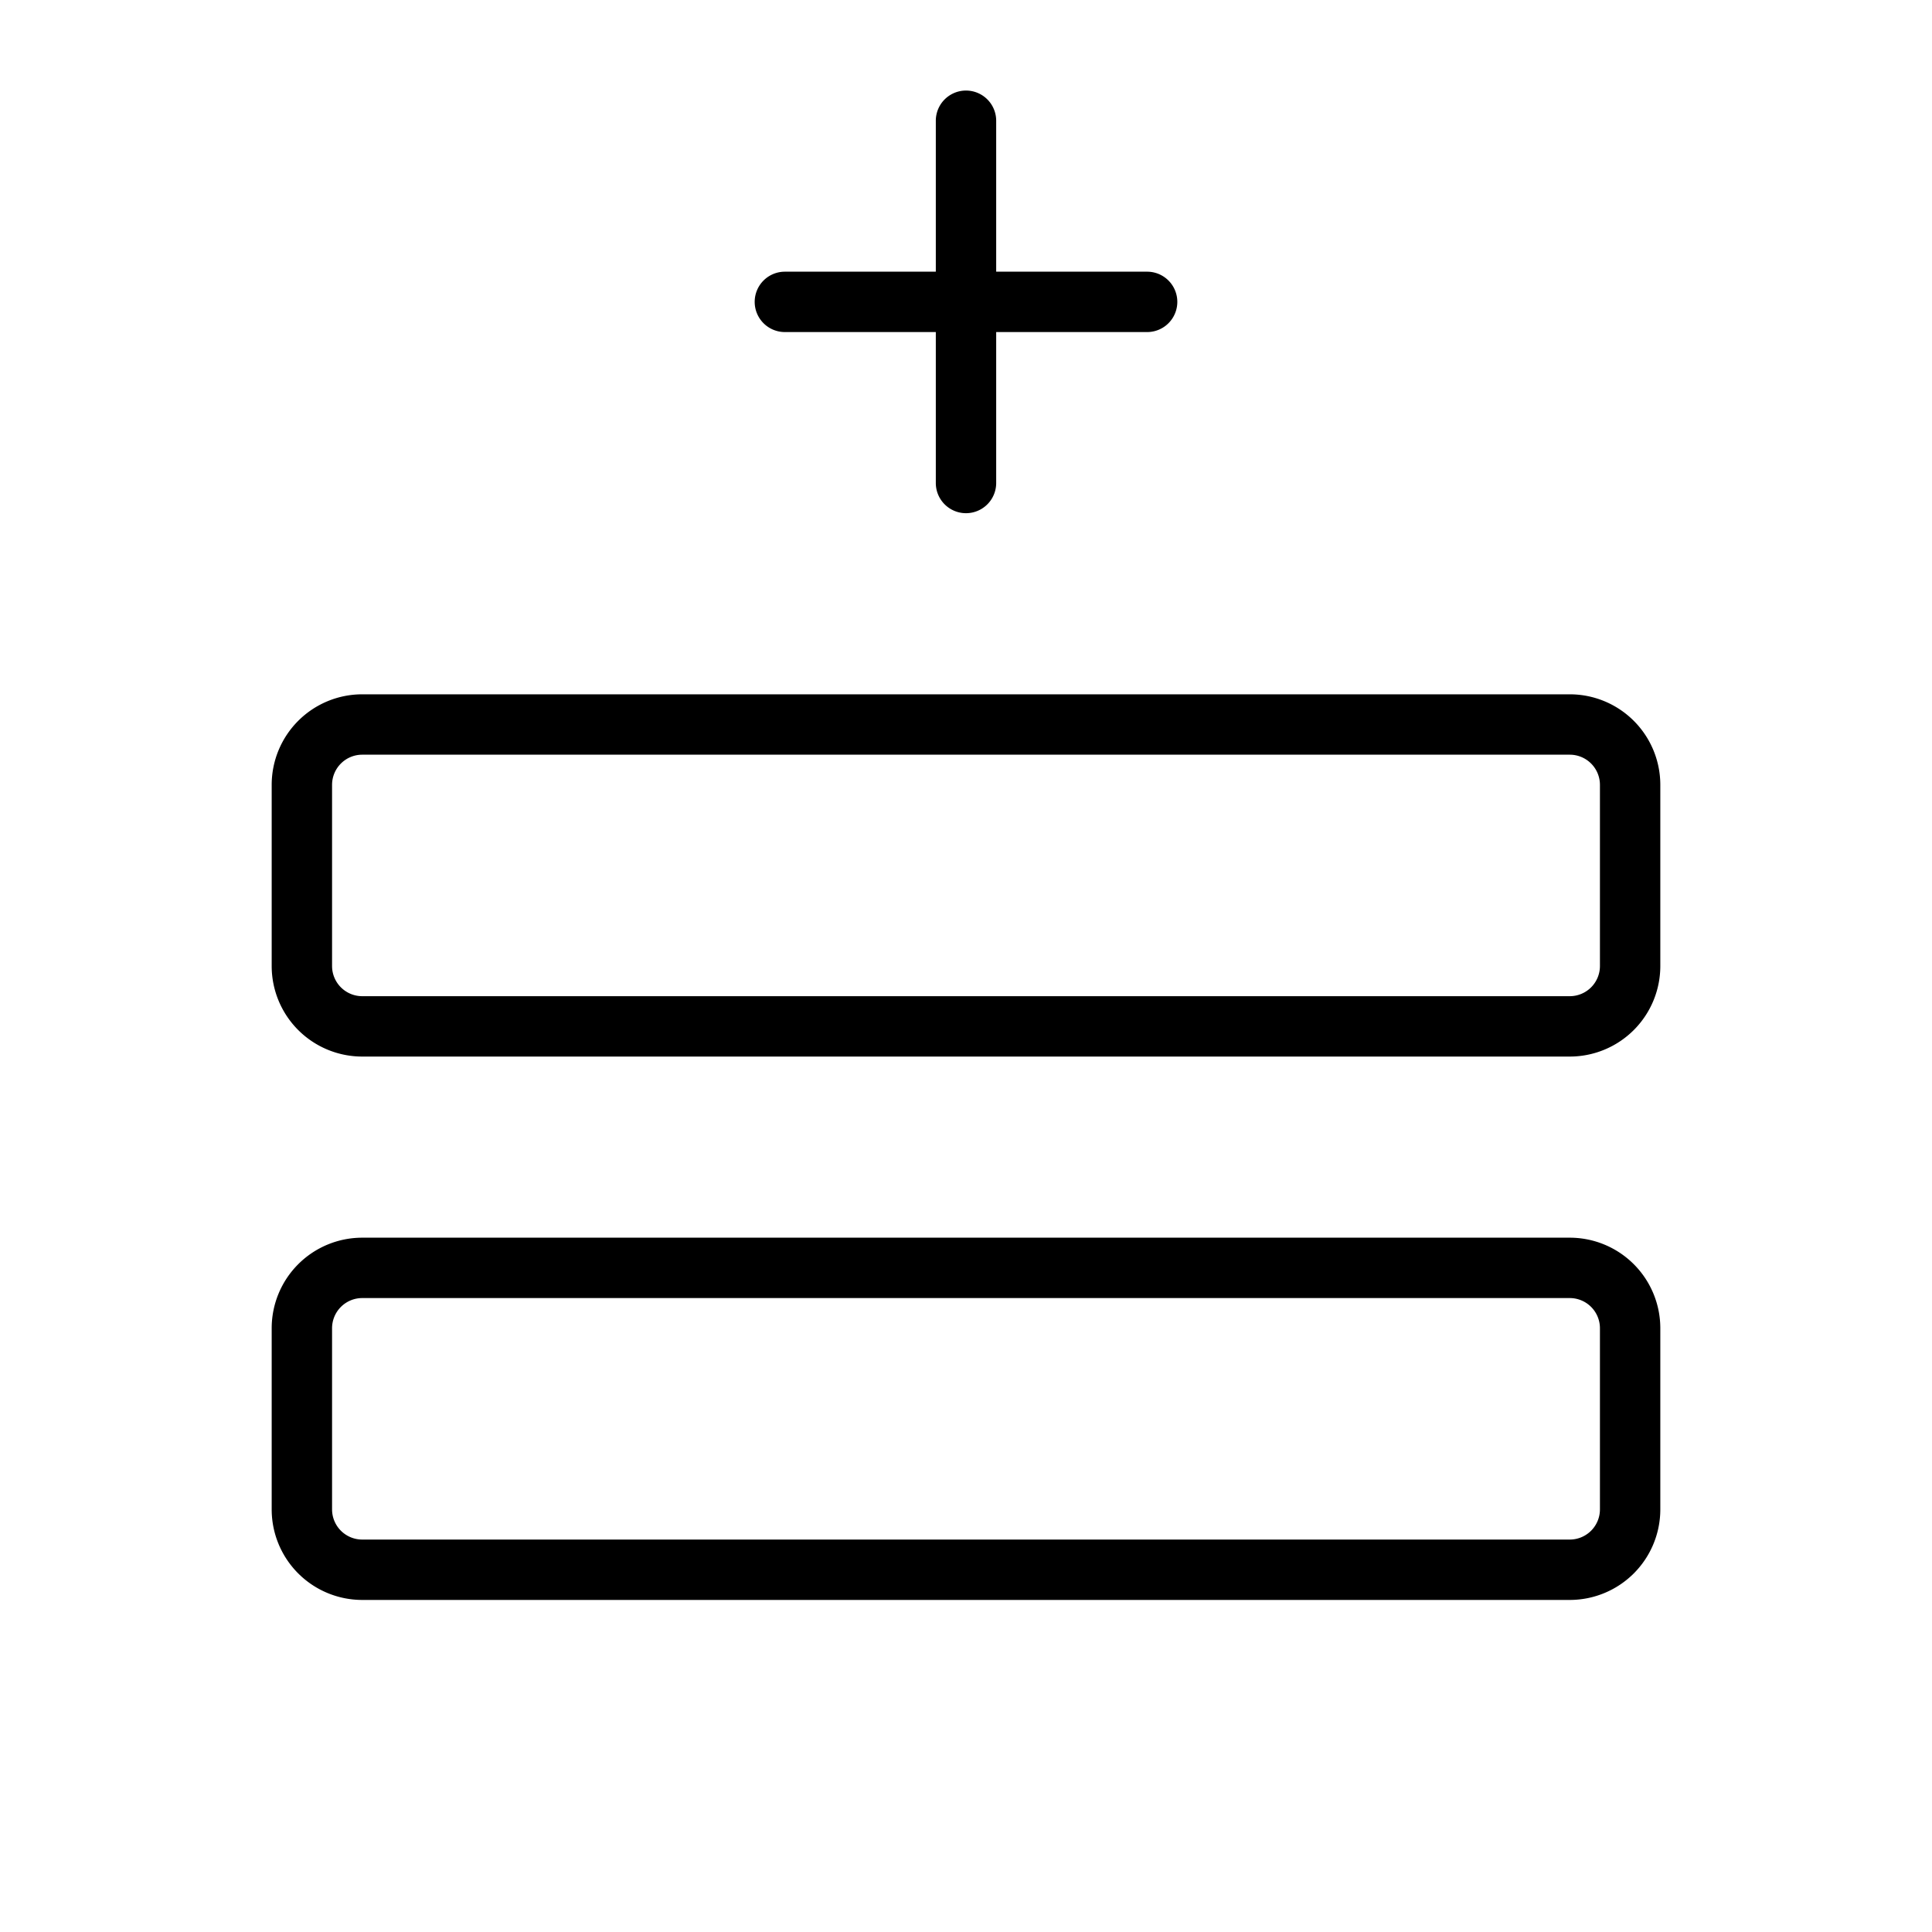 <svg xmlns="http://www.w3.org/2000/svg" viewBox="0 0 256 256" fill="currentColor"><path d="M208,164H48a12,12,0,0,0-12,12v24a12,12,0,0,0,12,12H208a12,12,0,0,0,12-12V176A12,12,0,0,0,208,164Zm4,36a4,4,0,0,1-4,4H48a4,4,0,0,1-4-4V176a4,4,0,0,1,4-4H208a4,4,0,0,1,4,4ZM208,92H48a12,12,0,0,0-12,12v24a12,12,0,0,0,12,12H208a12,12,0,0,0,12-12V104A12,12,0,0,0,208,92Zm4,36a4,4,0,0,1-4,4H48a4,4,0,0,1-4-4V104a4,4,0,0,1,4-4H208a4,4,0,0,1,4,4ZM100,40a4,4,0,0,1,4-4h20V16a4,4,0,0,1,8,0V36h20a4,4,0,0,1,0,8H132V64a4,4,0,0,1-8,0V44H104A4,4,0,0,1,100,40Z"/></svg>